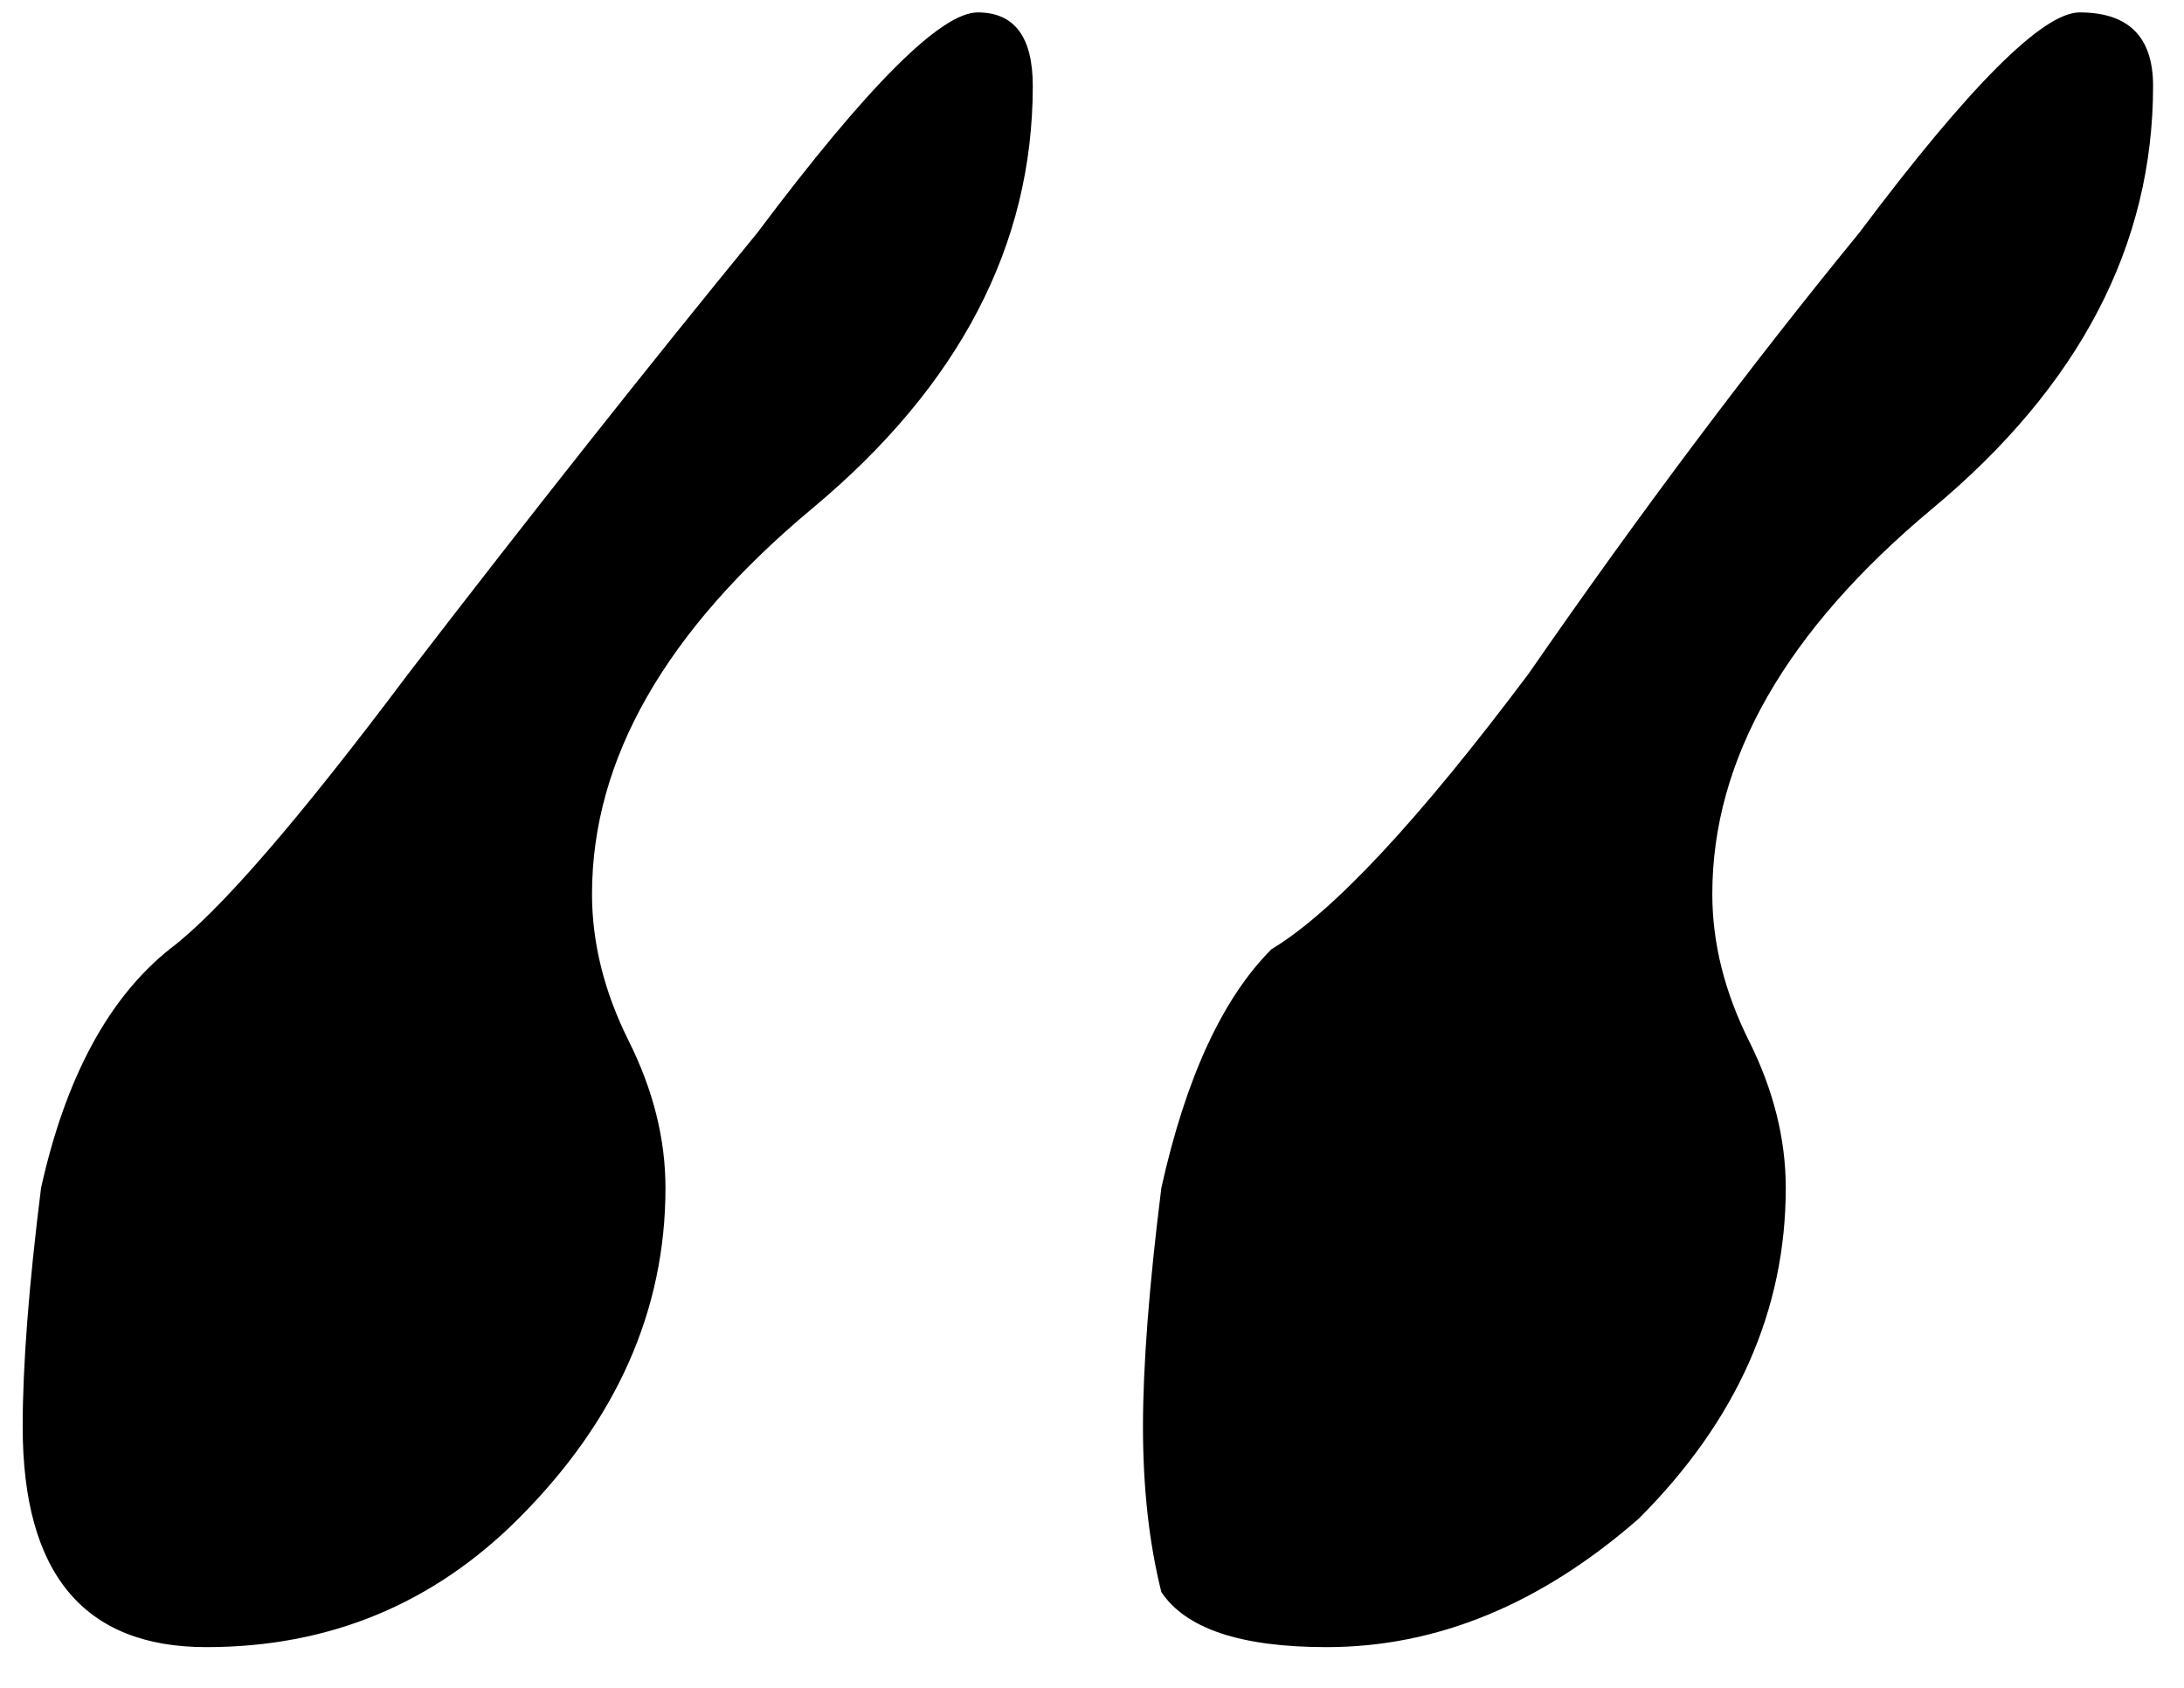 <svg xmlns="http://www.w3.org/2000/svg" width="44" height="34" viewBox="0 0 44 34" fill="none"><path d="M26.727 33.18C25 33.18 23.89 32.81 23.397 32.07C23.15 31.083 23.027 29.973 23.027 28.74C23.027 27.507 23.15 25.903 23.397 23.93C23.89 21.71 24.63 20.107 25.617 19.12C26.85 18.38 28.577 16.53 30.797 13.57C33.017 10.363 35.237 7.403 37.457 4.69C39.677 1.73 41.157 0.25 41.897 0.25C42.884 0.25 43.377 0.743 43.377 1.73C43.377 4.937 41.897 7.773 38.937 10.24C35.977 12.707 34.497 15.297 34.497 18.01C34.497 18.997 34.744 19.983 35.237 20.97C35.73 21.957 35.977 22.943 35.977 23.93C35.977 26.397 34.99 28.617 33.017 30.59C31.044 32.317 28.947 33.18 26.727 33.18ZM4.157 33.18C1.69 33.18 0.457 31.7 0.457 28.74C0.457 27.507 0.58 25.903 0.827 23.93C1.32 21.71 2.184 20.107 3.417 19.12C4.404 18.38 6.007 16.53 8.227 13.57C10.694 10.363 13.037 7.403 15.257 4.69C17.477 1.73 18.957 0.25 19.697 0.25C20.437 0.25 20.807 0.743 20.807 1.73C20.807 4.937 19.327 7.773 16.367 10.24C13.407 12.707 11.927 15.297 11.927 18.01C11.927 18.997 12.174 19.983 12.667 20.97C13.16 21.957 13.407 22.943 13.407 23.93C13.407 26.397 12.42 28.617 10.447 30.59C8.72 32.317 6.624 33.18 4.157 33.18Z" fill="black"></path></svg>